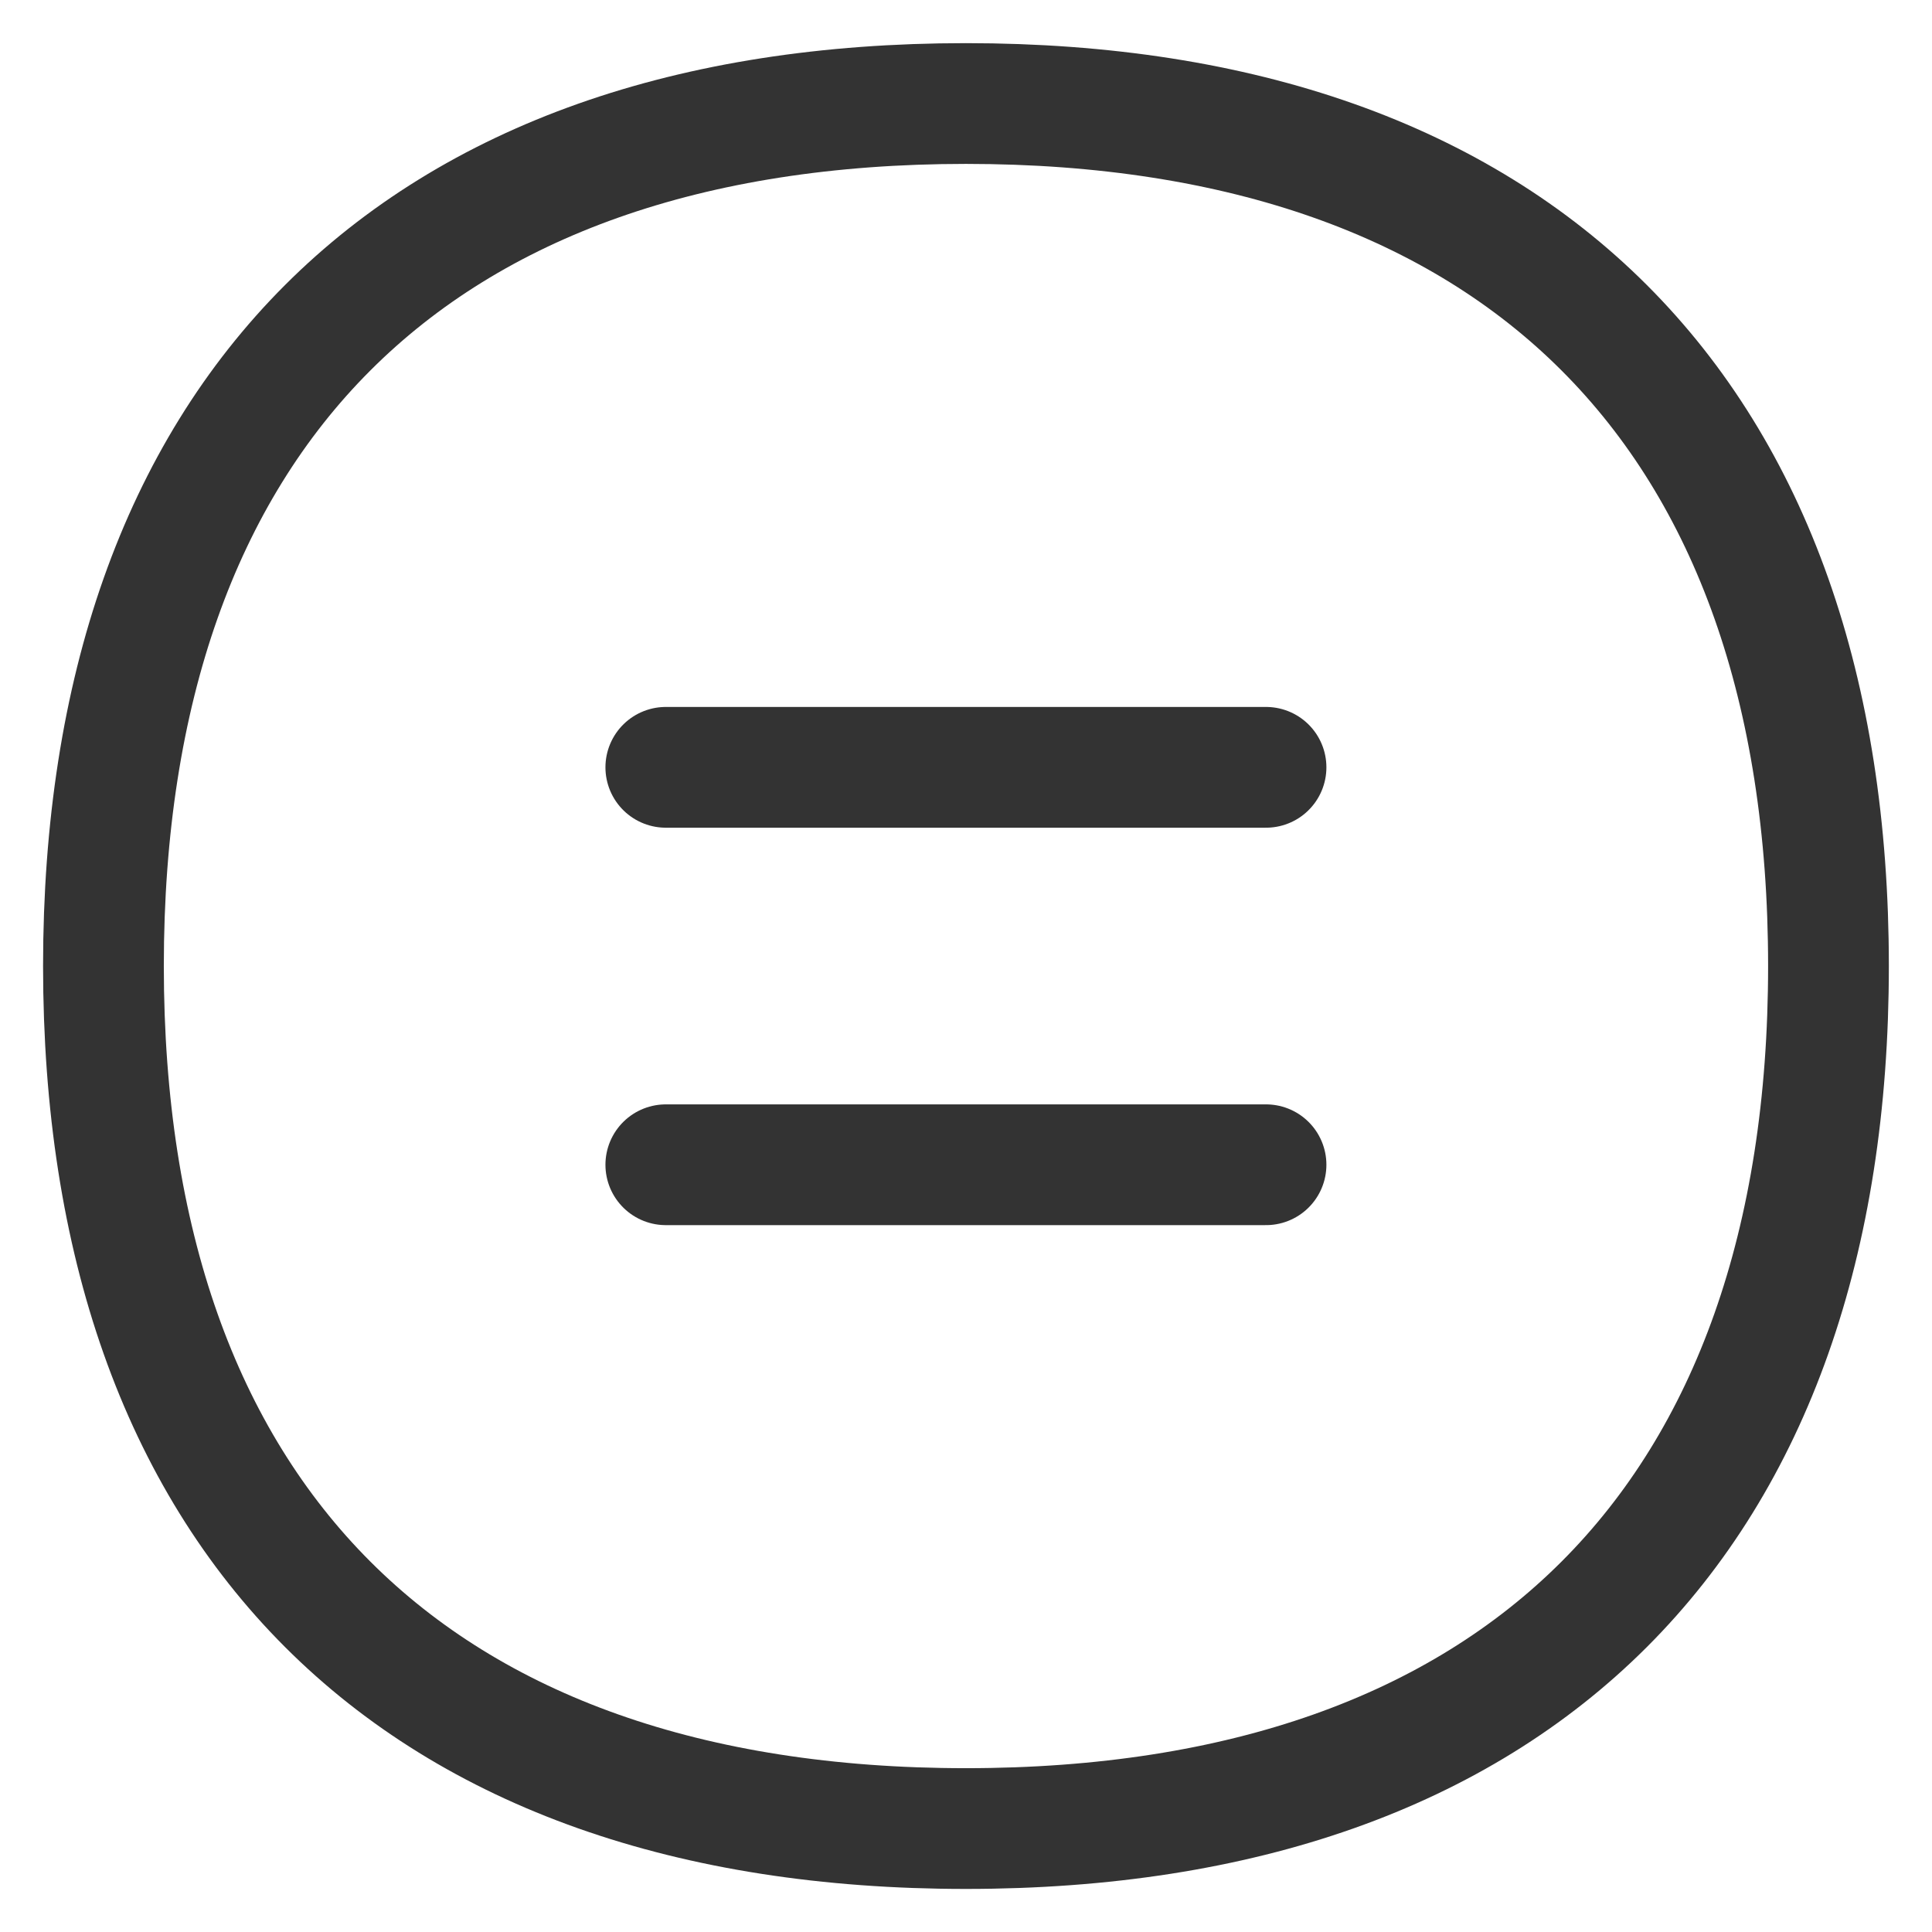 <svg width="24" height="24" viewBox="0 0 24 24" fill="none" xmlns="http://www.w3.org/2000/svg">
<g clip-path="url(#clip0_8478_1311)">
<path d="M8.271 9.532H15.727" stroke="#333333" stroke-width="1.5" stroke-linecap="round" stroke-linejoin="round"/>
<path d="M8.271 14.469H15.727" stroke="#333333" stroke-width="1.5" stroke-linecap="round" stroke-linejoin="round"/>
<path d="M11.999 22.715C18.857 22.715 22.714 18.858 22.714 12C22.714 5.143 18.857 1.286 11.999 1.286C5.142 1.286 1.285 5.143 1.285 12C1.285 18.858 5.142 22.715 11.999 22.715Z" stroke="#333333" stroke-width="1.5" stroke-linecap="round" stroke-linejoin="round"/>
</g>
<defs>
<clipPath id="clip0_8478_1311">
<rect width="24" height="24" fill="white"/>
</clipPath>
</defs>
</svg>
